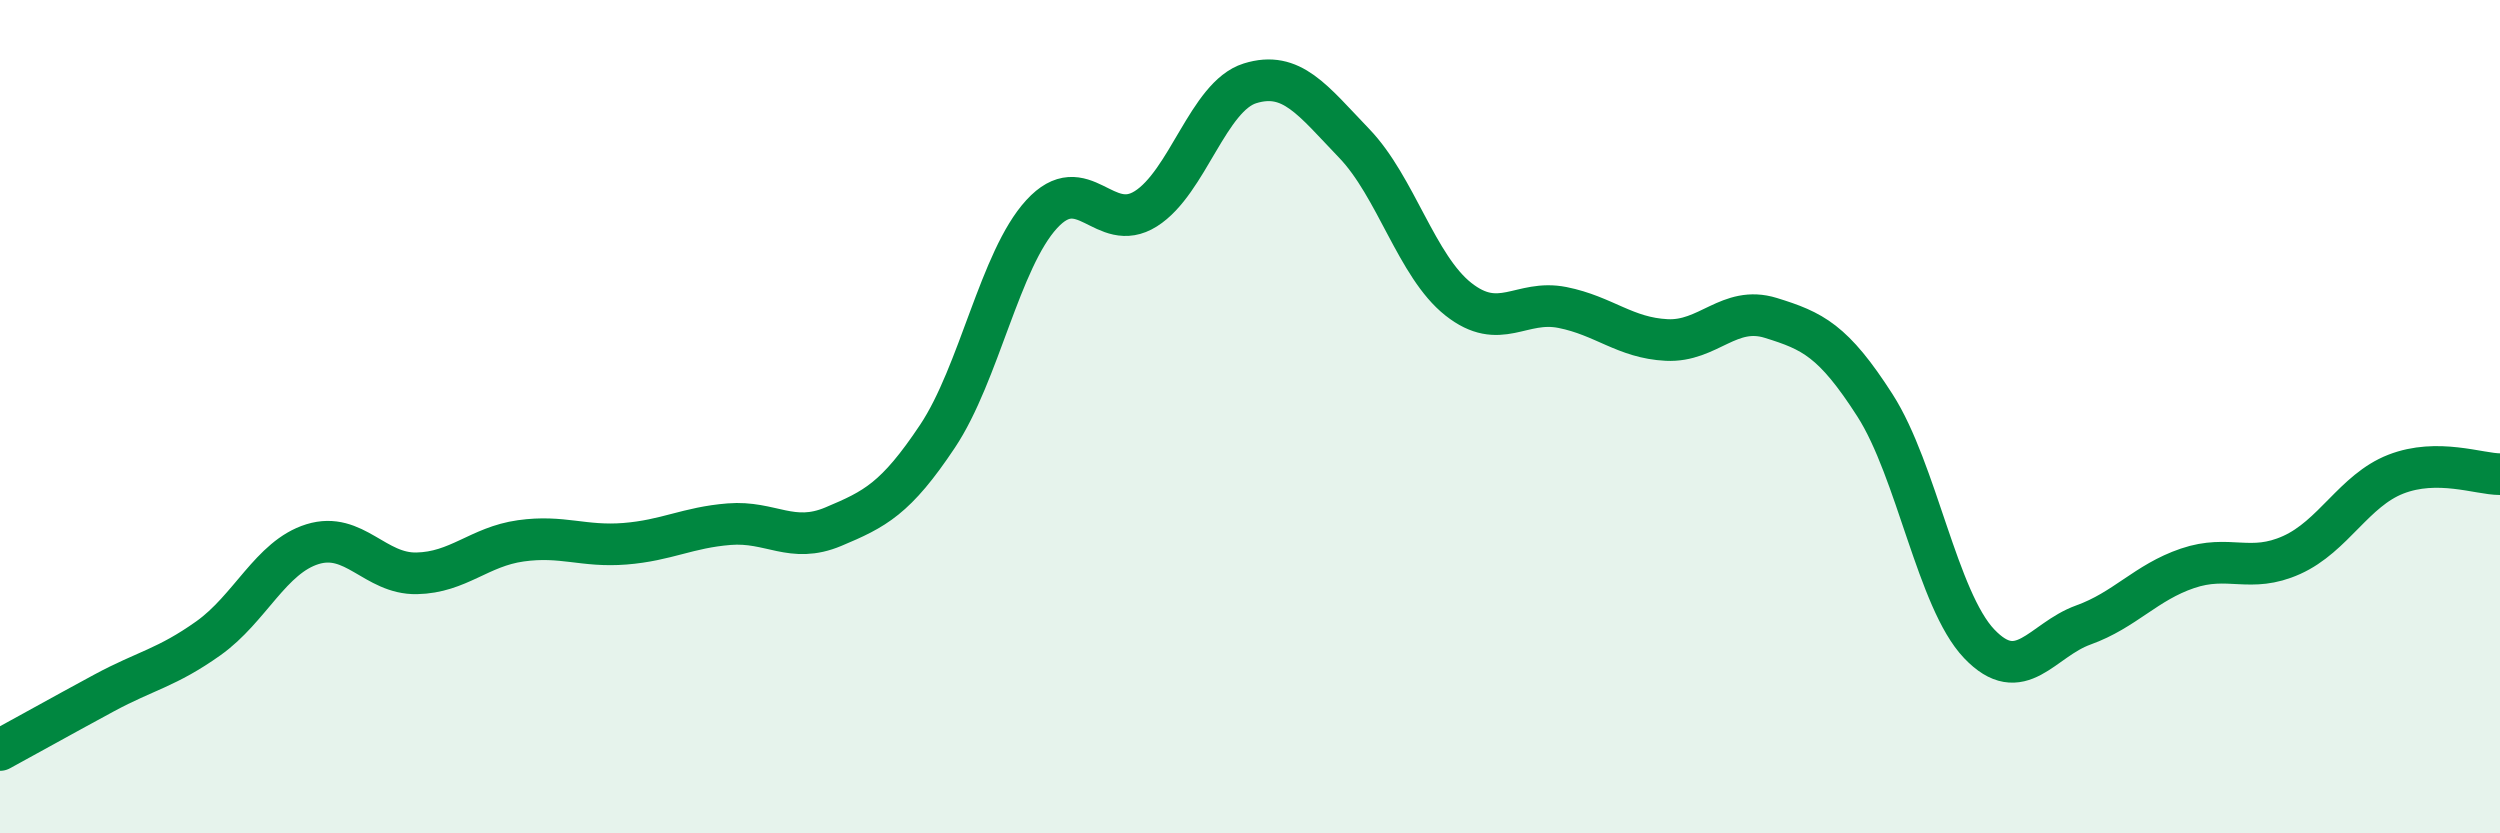 
    <svg width="60" height="20" viewBox="0 0 60 20" xmlns="http://www.w3.org/2000/svg">
      <path
        d="M 0,18 C 0.5,17.73 1.5,17.17 2.5,16.63 C 3.5,16.09 4,16.03 5,15.32 C 6,14.61 6.5,13.37 7.5,13.06 C 8.5,12.75 9,13.78 10,13.76 C 11,13.74 11.5,13.12 12.5,12.98 C 13.5,12.84 14,13.13 15,13.05 C 16,12.97 16.5,12.66 17.5,12.58 C 18.5,12.5 19,13.06 20,12.64 C 21,12.22 21.5,11.97 22.5,10.47 C 23.5,8.97 24,6.23 25,5.14 C 26,4.05 26.5,5.64 27.5,5.01 C 28.5,4.38 29,2.31 30,2 C 31,1.69 31.5,2.4 32.5,3.44 C 33.5,4.48 34,6.39 35,7.18 C 36,7.97 36.5,7.18 37.5,7.38 C 38.5,7.58 39,8.11 40,8.16 C 41,8.21 41.5,7.32 42.5,7.63 C 43.5,7.94 44,8.17 45,9.73 C 46,11.29 46.5,14.4 47.5,15.45 C 48.5,16.5 49,15.36 50,15 C 51,14.64 51.5,13.98 52.5,13.64 C 53.5,13.3 54,13.77 55,13.32 C 56,12.87 56.5,11.77 57.5,11.38 C 58.5,10.99 59.5,11.38 60,11.38L60 20L0 20Z"
        fill="#008740"
        opacity="0.1"
        stroke-linecap="round"
        stroke-linejoin="round"
      />
      <path
        d="M 0,18 C 0.5,17.73 1.5,17.17 2.5,16.63 C 3.5,16.09 4,16.03 5,15.32 C 6,14.61 6.5,13.37 7.5,13.06 C 8.5,12.75 9,13.78 10,13.76 C 11,13.74 11.5,13.12 12.5,12.98 C 13.5,12.84 14,13.13 15,13.05 C 16,12.97 16.5,12.66 17.5,12.58 C 18.5,12.5 19,13.06 20,12.64 C 21,12.22 21.5,11.97 22.5,10.47 C 23.5,8.97 24,6.23 25,5.14 C 26,4.05 26.5,5.64 27.5,5.01 C 28.5,4.38 29,2.31 30,2 C 31,1.69 31.5,2.4 32.5,3.44 C 33.5,4.48 34,6.39 35,7.18 C 36,7.97 36.5,7.18 37.5,7.38 C 38.5,7.58 39,8.11 40,8.16 C 41,8.21 41.5,7.32 42.5,7.63 C 43.5,7.94 44,8.17 45,9.73 C 46,11.29 46.5,14.4 47.5,15.45 C 48.5,16.5 49,15.36 50,15 C 51,14.64 51.5,13.98 52.5,13.64 C 53.5,13.3 54,13.77 55,13.32 C 56,12.87 56.5,11.77 57.5,11.38 C 58.5,10.99 59.5,11.38 60,11.38"
        stroke="#008740"
        stroke-width="1"
        fill="none"
        stroke-linecap="round"
        stroke-linejoin="round"
      />
    </svg>
  